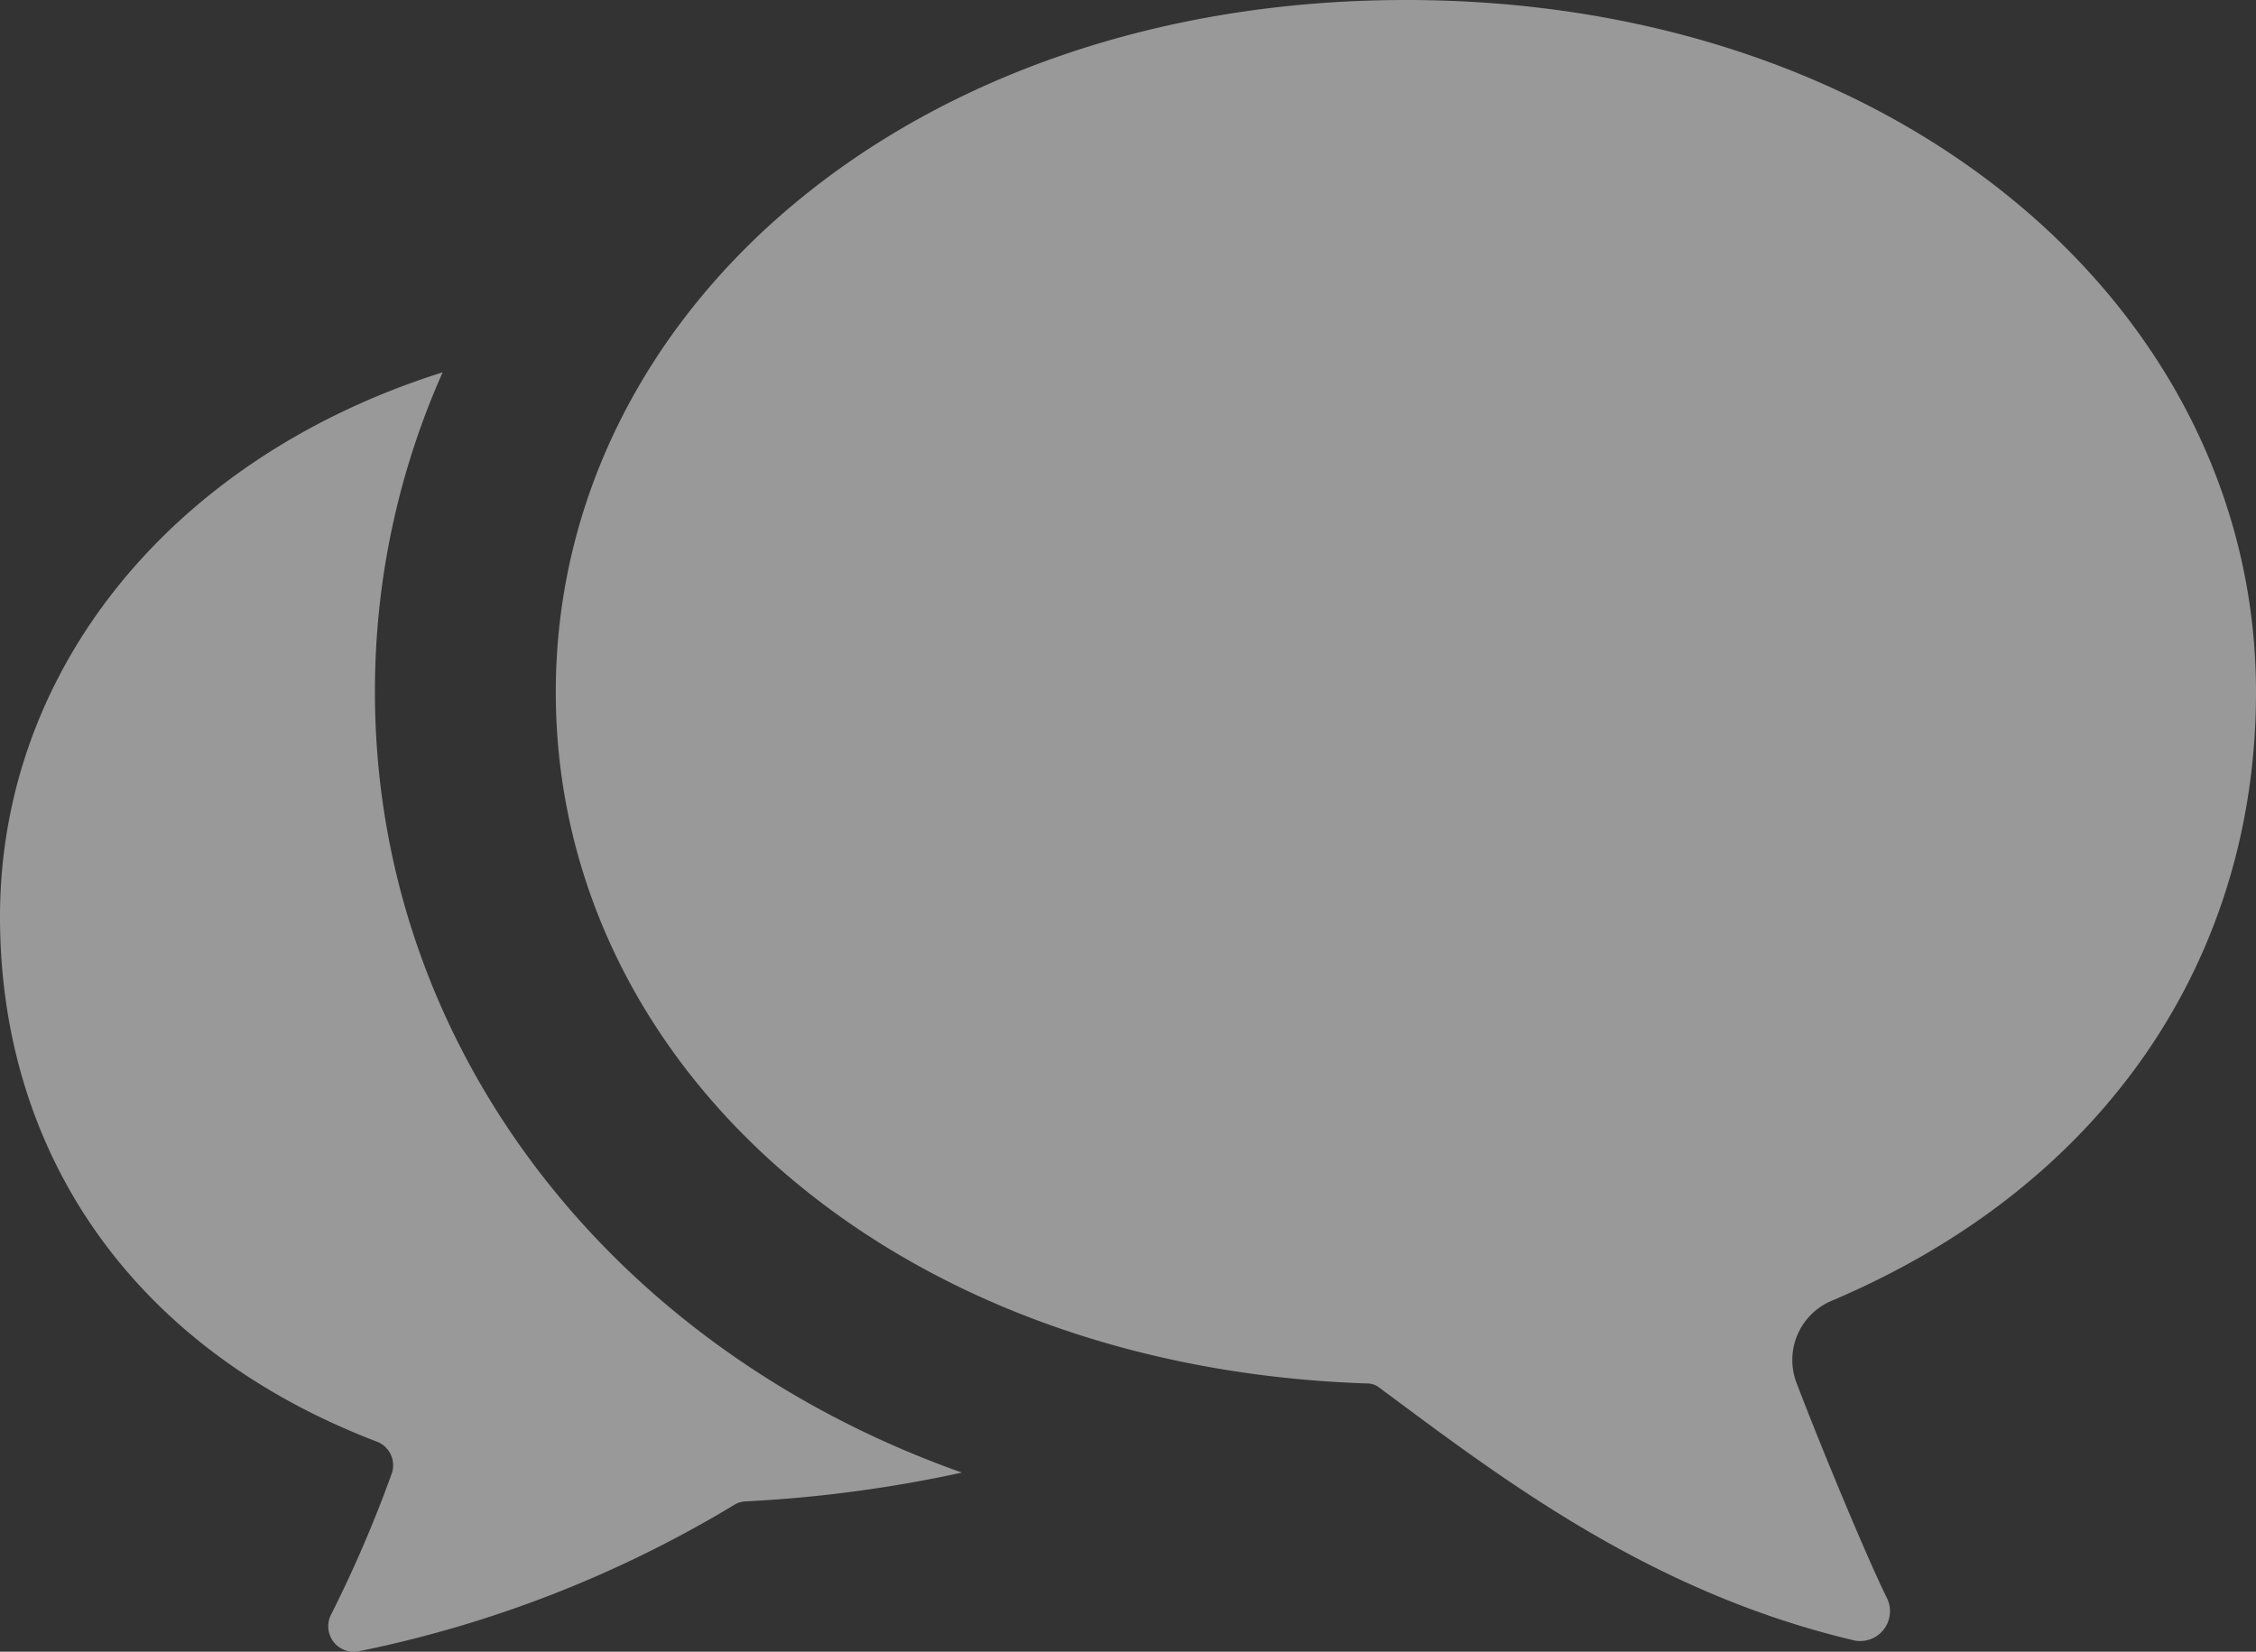 <svg xmlns="http://www.w3.org/2000/svg" width="55.464" height="40.614" viewBox="0 0 55.464 40.614"><rect x="0" y="0" width="55.464" height="40.614" fill="#333333" stroke="none"/><defs><style>.a{opacity:0.5;}.b{fill:#fff;}</style></defs><g class="a" transform="translate(0 -68.544)"><path class="b" d="M9.218,160.923a19.243,19.243,0,0,1,1.665-7.864C4.256,155.146,0,160.351,0,166.45c0,5.661,3.119,10.55,9.257,12.9a.622.622,0,0,1,.372.794,31.276,31.276,0,0,1-1.493,3.469.628.628,0,0,0,.661.9,29.071,29.071,0,0,0,9.268-3.613.566.566,0,0,1,.278-.078,32.684,32.684,0,0,0,5.305-.708C14.926,177.023,9.218,169.547,9.218,160.923Z" transform="translate(0 -75.36)"/><path class="b" d="M157.445,100.53c6.8-2.879,10.434-8.5,10.434-14.967,0-9.4-8.746-17.019-20.9-17.019s-20.9,7.62-20.9,17.019c0,9.156,8.24,16.62,19.967,17a.459.459,0,0,1,.261.089c2.976,2.207,6.642,5.042,11.711,6.233a.734.734,0,0,0,.781-1.059c-.433-.87-1.554-3.54-2.217-5.28A1.58,1.58,0,0,1,157.445,100.53Z" transform="translate(-112.415)"/></g></svg>